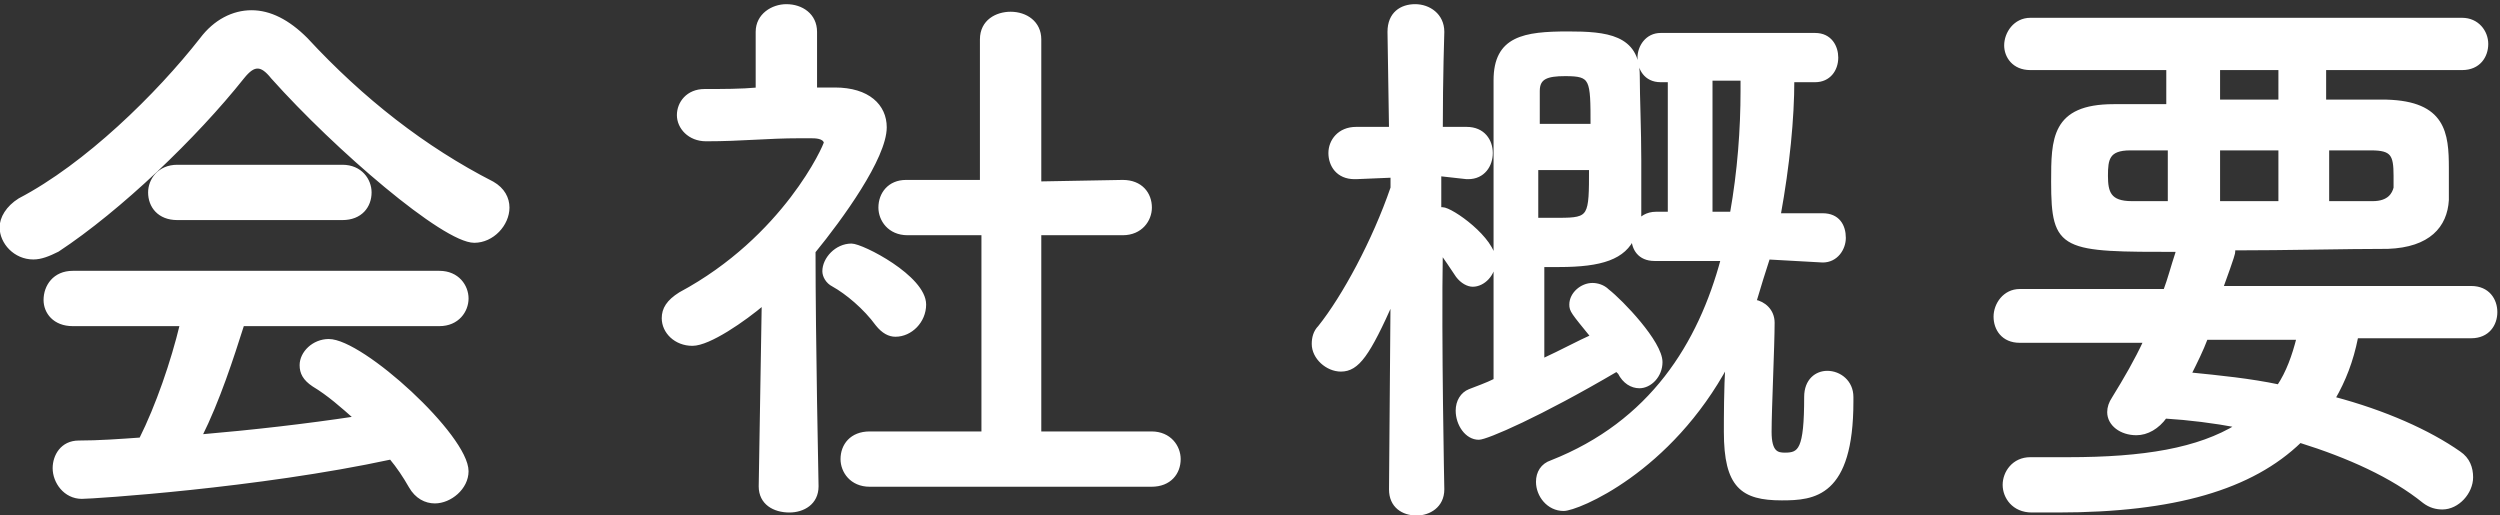 <svg xmlns="http://www.w3.org/2000/svg" viewBox="0 0 165 34"><rect x="0" y="0" width="165" height="34" fill="#333333" stroke="none"/><path d="M18 5.1c-.4-.5-.7-.7-1-.7s-.6.2-1 .7C12.9 9 7.9 13.8 3.8 16.5c-.6.3-1.1.5-1.6.5C1 17 .1 16 .1 15c0-.6.4-1.3 1.2-1.8 4.4-2.3 9.1-6.9 12-10.6.9-1.2 2.1-1.8 3.3-1.8 1.2 0 2.4.6 3.6 1.8 3.7 4 7.8 7.2 12.3 9.5.7.4 1 1 1 1.6 0 1.1-1 2.2-2.2 2.2-2 0-9.1-6.1-13.3-10.8zm-2 16.3c-.7 2.2-1.6 5-2.8 7.4 3.5-.3 7-.7 10.3-1.2-.9-.8-1.8-1.6-2.8-2.2-.6-.4-.8-.8-.8-1.3 0-.8.8-1.6 1.8-1.6 2.2 0 9.1 6.3 9.1 8.6 0 1.1-1.1 2-2.1 2-.6 0-1.2-.3-1.6-1-.4-.7-.8-1.3-1.3-1.9-8.8 1.9-19.7 2.6-20.4 2.6-1.1 0-1.8-1-1.8-1.9 0-.8.5-1.7 1.6-1.7 1.3 0 2.7-.1 4.1-.2 1.1-2.2 2.1-5.1 2.7-7.6H4.8c-1.2 0-1.8-.8-1.8-1.6 0-.9.6-1.8 1.8-1.8H29c1.2 0 1.8.9 1.8 1.7 0 .8-.6 1.7-1.8 1.7H16zm-4.3-7c-1.2 0-1.8-.8-1.8-1.7 0-.8.6-1.7 1.8-1.7h10.9c1.2 0 1.8.9 1.8 1.7 0 .9-.6 1.7-1.8 1.7H11.7zm42.2 17.7c0 1.1-.9 1.6-1.8 1.6-1 0-1.9-.5-1.9-1.6l.2-12.1c-1.3 1.1-3.6 2.7-4.7 2.7s-1.9-.8-1.9-1.7c0-.6.3-1.1 1.1-1.6 6.9-3.7 9.6-9.8 9.6-10-.1-.4-.7-.4-1-.4h-.7c-2.2 0-3.8.2-6.2.2-1.1 0-1.8-.8-1.8-1.6S45.4 6 46.5 6c1.2 0 2.4 0 3.5-.1V2.1C50 1 51 .4 51.9.4c1 0 1.9.6 1.9 1.7v3.8h1.3c2.2 0 3.3 1.1 3.3 2.5 0 2-2.9 6-4.7 8.2 0 5.8.2 15.5.2 15.5zm4-10.7c-.8-1.1-2-2.1-2.9-2.6-.4-.2-.6-.6-.6-.9 0-.8.8-1.7 1.8-1.7.7 0 4.8 2.1 4.8 3.9 0 1.1-.9 2-1.9 2-.4 0-.8-.2-1.2-.7zM57.4 32c-1.2 0-1.8-.9-1.8-1.7 0-.9.6-1.7 1.8-1.7h7.5V15.4h-5c-1.2 0-1.8-.9-1.8-1.7 0-.9.6-1.7 1.7-1.7h5V2.6c0-1.2 1-1.7 1.9-1.7 1 0 1.9.6 1.9 1.7v9.5l5.5-.1c1.2 0 1.8.8 1.8 1.7 0 .8-.6 1.7-1.8 1.7h-5.5v13.2H76c1.2 0 1.8.9 1.8 1.7 0 .9-.6 1.7-1.8 1.7H57.4zm37.8.3c0 1.1-.9 1.6-1.7 1.6-.9 0-1.7-.5-1.7-1.6l.1-12.5c-1.6 3.6-2.3 4.6-3.4 4.6-.9 0-1.8-.8-1.8-1.7 0-.4.1-.8.4-1.1 1.6-2 3.6-5.7 4.8-9.2v-.8l-2.4.1h-.1c-1.1 0-1.6-.8-1.6-1.6s.6-1.6 1.7-1.6h2.3l-.1-6.4c0-1.2.8-1.7 1.7-1.7.9 0 1.8.6 1.8 1.7 0 0-.1 3-.1 6.4h1.7c1.1 0 1.6.8 1.6 1.6s-.5 1.6-1.5 1.6h-.1l-1.8-.2v2.3h.2c.6 0 3.4 2 3.4 3.4 0 .9-.7 1.6-1.4 1.6-.3 0-.7-.2-1-.6-.4-.6-.8-1.2-1.1-1.6-.1 5.9.1 15.6.1 15.7zM116.7 17c-.3.9-.6 1.9-.9 2.9.6.1 1.2.6 1.2 1.4 0 1.5-.2 5.7-.2 7.2 0 1.4.5 1.5 1 1.5 1 0 1.4-.3 1.4-3.8 0-1.1.7-1.6 1.4-1.6.8 0 1.6.6 1.6 1.6v.3c0 6.2-2.5 6.4-4.6 6.4-2.6 0-3.7-.8-3.7-4.4 0-.9 0-2.8.1-4.5-3.8 7.1-9.9 9.6-10.8 9.6-1 0-1.7-.9-1.7-1.8 0-.6.3-1.1.9-1.3 6.6-2.6 9.8-7.8 11.3-13.4h-4.5c-1 0-1.4-.7-1.4-1.4v-.1c-.6 1.4-2.1 1.9-4.9 1.9h-1.1v6.3c1.3-.6 2.4-1.2 3.3-1.6-1.3-1.6-1.4-1.7-1.4-2.1 0-.7.7-1.3 1.4-1.3.3 0 .7.1 1 .4.9.7 3.5 3.4 3.5 4.7 0 .9-.7 1.6-1.4 1.6-.5 0-1-.3-1.3-.9l-.2-.2c-5.1 3-8.6 4.5-9.1 4.5-.8 0-1.4-.9-1.4-1.8 0-.6.3-1.1.8-1.3.5-.2 1.1-.4 1.7-.7V5.3c0-2.8 1.9-3.1 4.8-3.1 2.5 0 4.6.2 4.6 2.8 0 1.4.1 3.6.1 5.6v3.5c0 .2 0 .4-.1.6.2-.3.6-.6 1.2-.6h.9V5.3h-.6c-1 0-1.4-.8-1.4-1.5s.5-1.5 1.4-1.5h10.2c1 0 1.4.8 1.4 1.5 0 .8-.5 1.5-1.4 1.5h-1.5c0 2.5-.3 5.6-.9 8.9h2.9c1 0 1.4.7 1.4 1.5 0 .7-.5 1.5-1.4 1.5l-3.6-.2zm-15.3-5.9v3.4h1.5c2.1 0 2.1-.2 2.1-3.4h-3.6zm3.7-2.8c0-3.1 0-3.4-1.8-3.4-1.2 0-1.8.2-1.8 1.1v2.3h3.6zm9.2 5.8c.5-2.8.7-5.6.7-8.1v-.8h-2.1v8.9h1.4zm41.2 8.2c-.3 1.5-.8 2.8-1.5 4 3.4.9 6.3 2.2 8.3 3.6.6.4.8 1 .8 1.6 0 1-.9 2-1.9 2-.4 0-.8-.1-1.2-.4-2.1-1.7-5-3-8.2-4-3.2 3.1-8.3 4.6-16 4.6h-1.7c-1.2 0-1.8-.9-1.8-1.7s.6-1.7 1.7-1.7h2.5c5 0 8.6-.6 11.2-2.2-1.6-.3-3.2-.5-4.8-.6-.5.7-1.2 1.1-1.9 1.1-1 0-1.8-.6-1.8-1.4 0-.3.1-.6.3-.9.8-1.3 1.5-2.5 2.1-3.8h-8.3c-1.1 0-1.6-.8-1.6-1.6s.6-1.7 1.6-1.7h9.6c.3-.8.5-1.6.8-2.5 0 0 0-.2.1-.2-7.7 0-8.3 0-8.3-4.5 0-2.8 0-5 4-5h3.6V4.5H134c-1.1 0-1.6-.8-1.6-1.5 0-.8.6-1.7 1.6-1.7h28.5c1 0 1.6.8 1.6 1.6s-.5 1.6-1.6 1.6h-9.1v2.2h4.1c3.8.1 4 2.1 4 4.4v2.1c-.1 1.7-1.2 3-3.9 3.1-2.9 0-6.6.1-10.2.1v.2c0 .1 0 .2-.8 2.4h16.5c1.1 0 1.6.8 1.6 1.6s-.5 1.6-1.6 1.6h-7.6zM143.2 9.8h-2.6c-1.5 0-1.6.7-1.6 1.8s.2 1.8 1.7 1.8h2.5V9.8zm2.4 12.5c-.3.8-.7 1.6-1.1 2.4 2 .2 4 .4 5.9.8.6-.9 1-2 1.3-3.2h-6.1zm4.9-17.8h-4.1v2.2h4.1V4.5zm0 5.3h-4.1v3.6h4.1V9.8zm6.1 3.6c1.1 0 1.4-.6 1.5-1v-.8c0-1.4-.2-1.8-1.6-1.8h-2.9v3.6h3z" fill="#fff" stroke="#fff" stroke-width=".25" stroke-linecap="round" stroke-linejoin="round" stroke-miterlimit="10"/></svg>